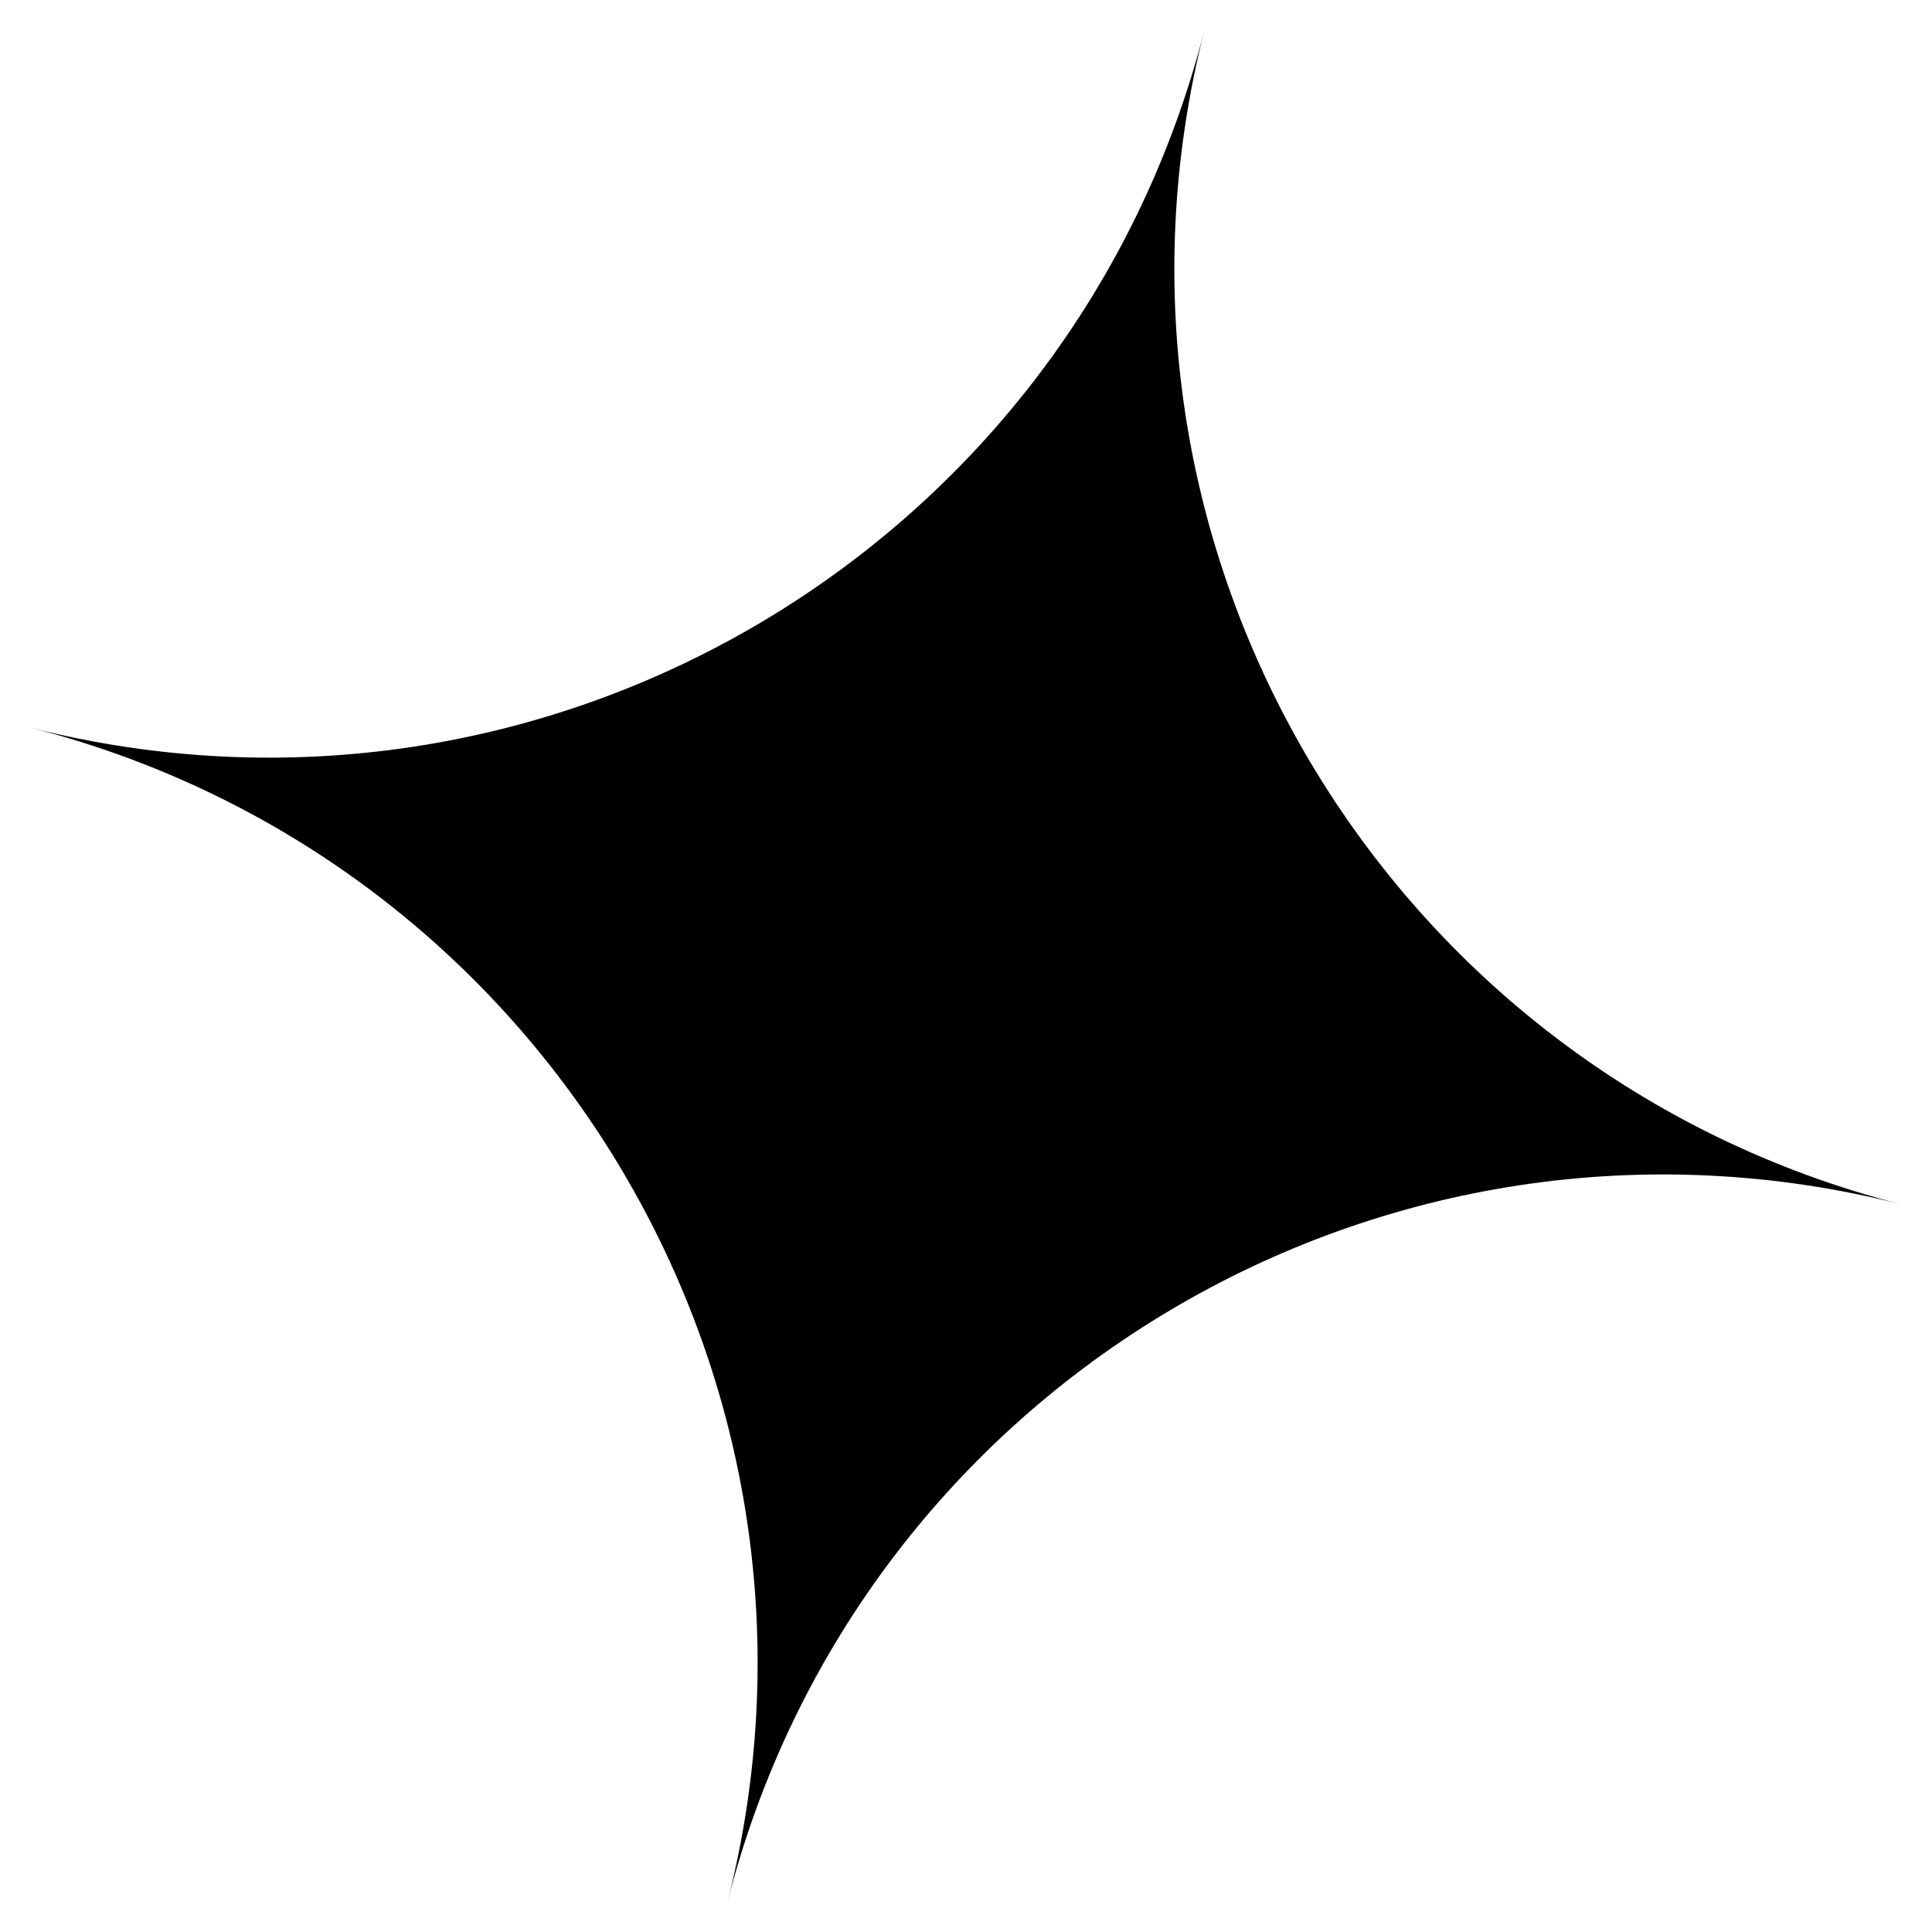 <?xml version="1.0" encoding="UTF-8"?> <svg xmlns="http://www.w3.org/2000/svg" width="34" height="34" viewBox="0 0 34 34" fill="none"> <path d="M12.802 33.474C15.121 24.375 9.625 15.121 0.526 12.803C9.625 15.121 18.879 9.625 21.197 0.526C18.879 9.625 24.375 18.879 33.474 21.198C24.374 18.882 15.12 24.378 12.802 33.474Z" fill="black"></path> </svg> 